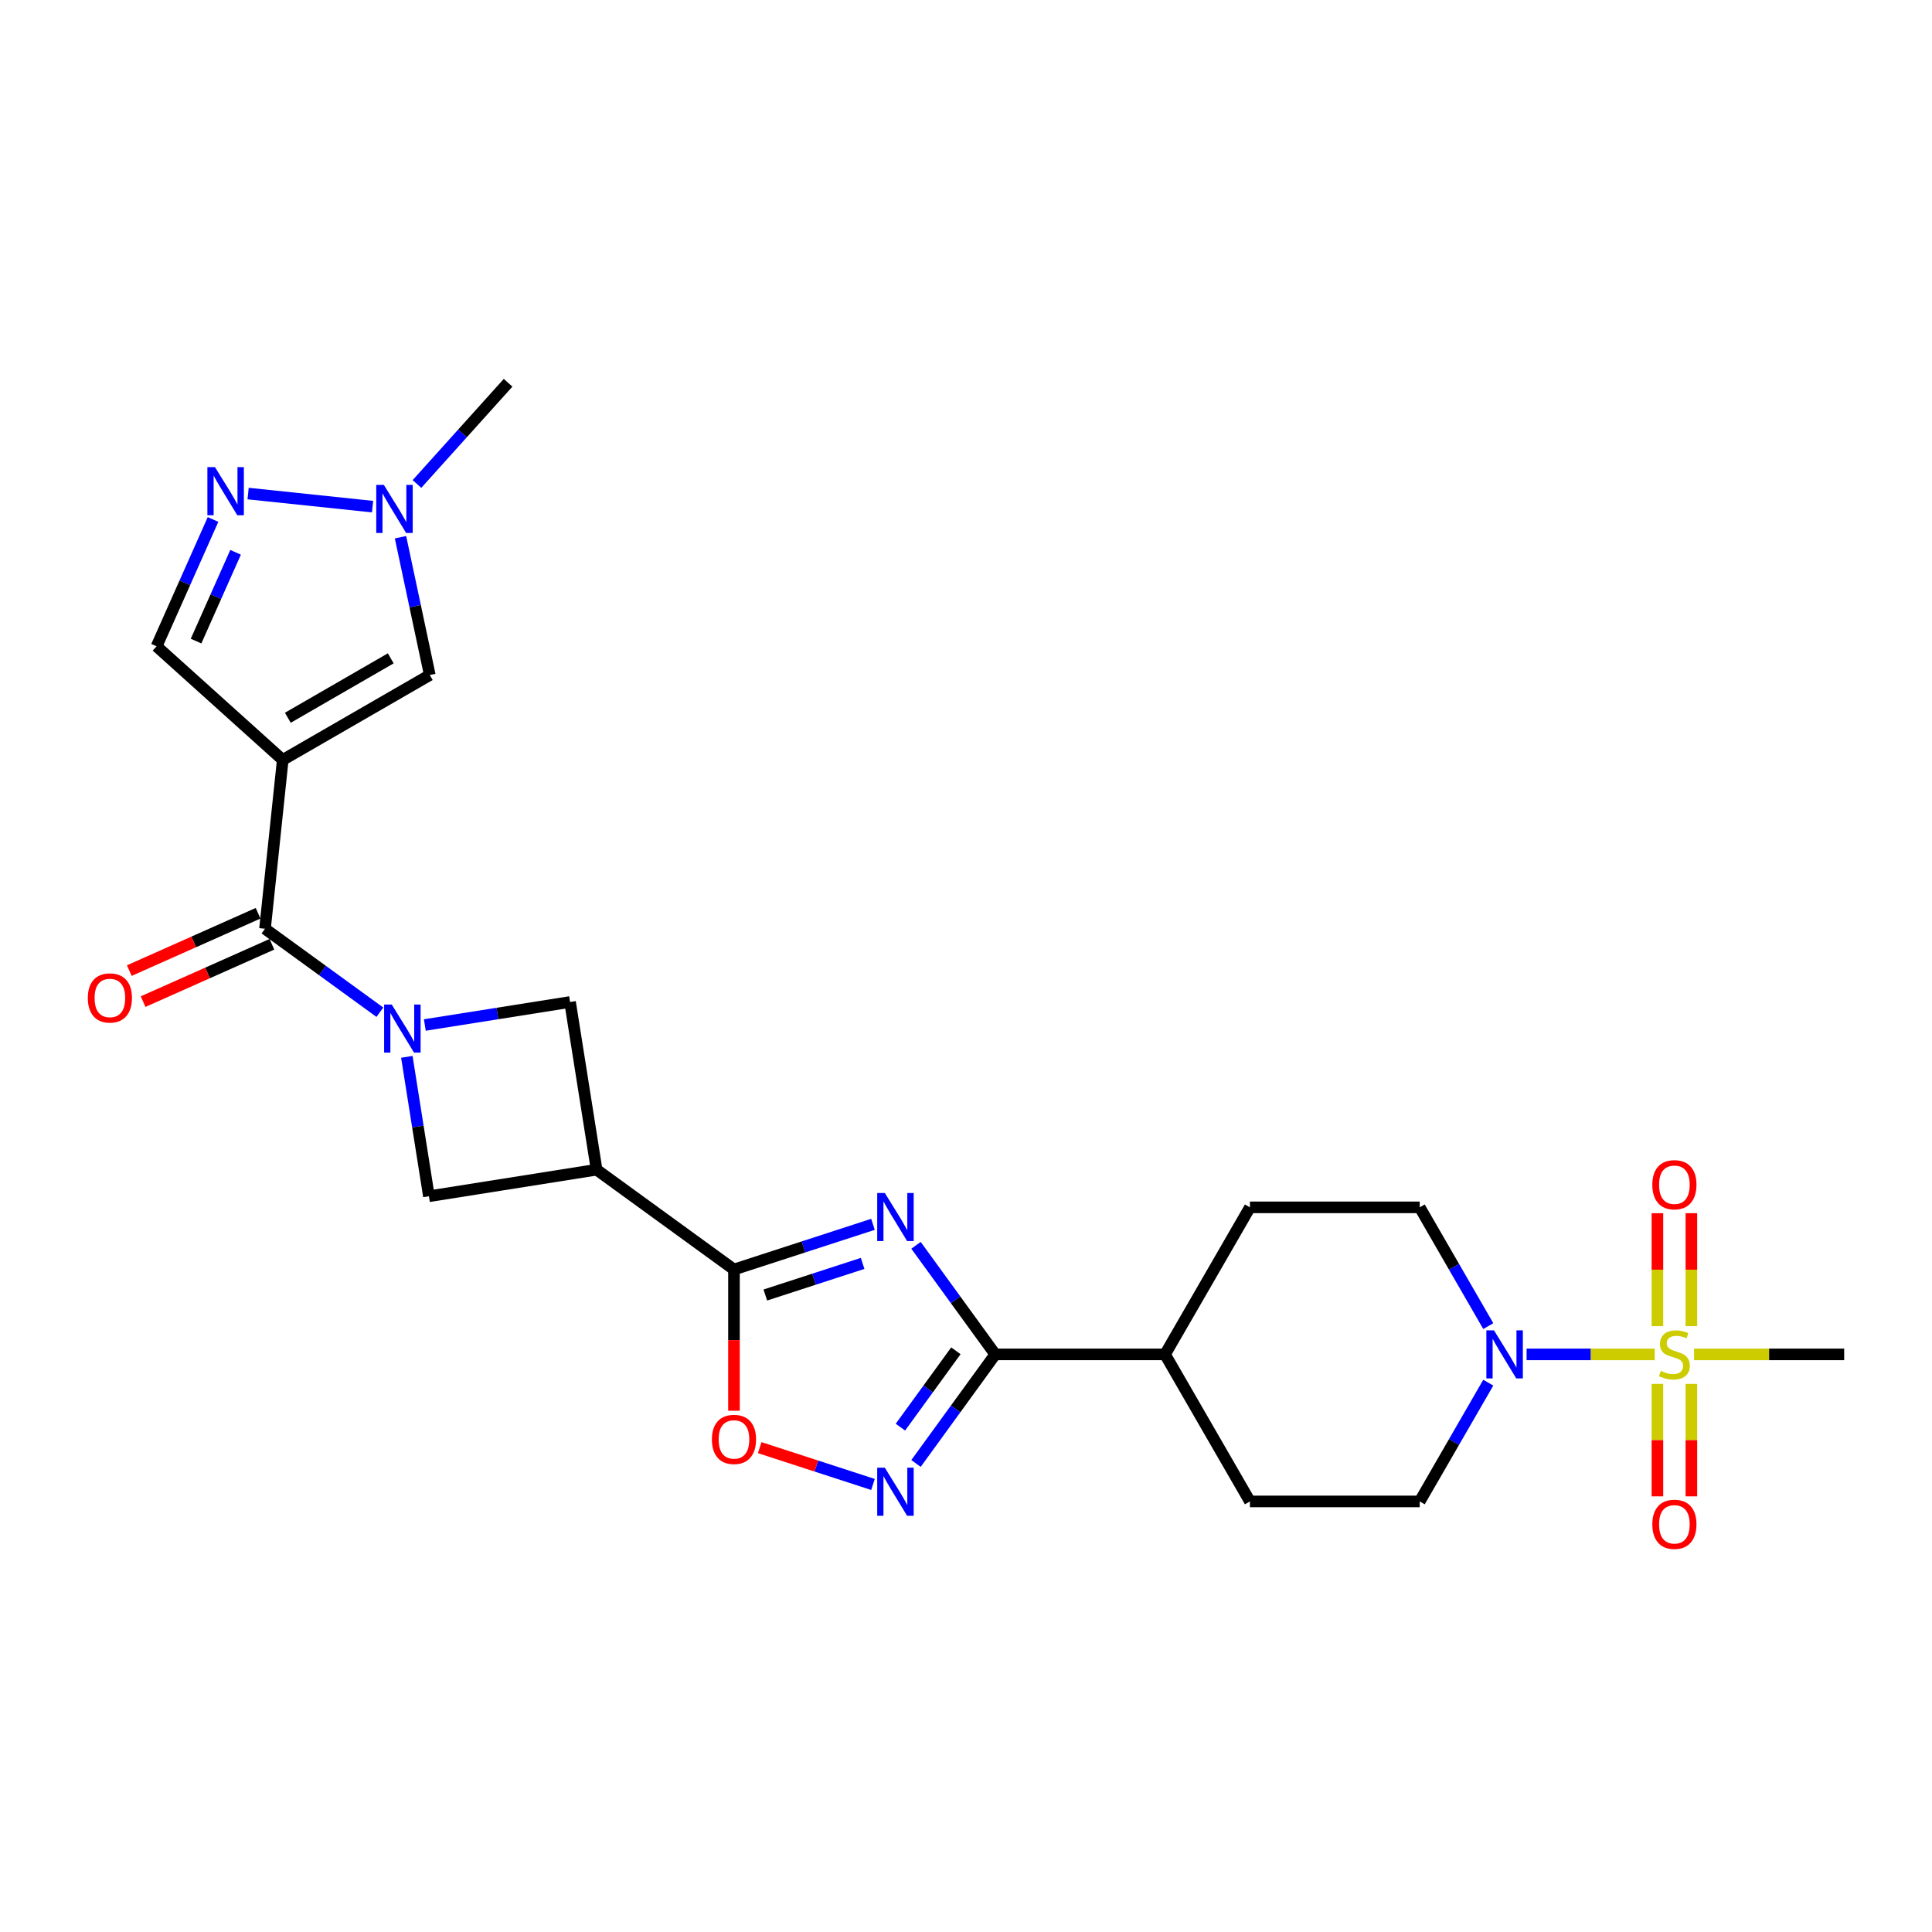 <?xml version='1.0' encoding='iso-8859-1'?>
<svg version='1.1' baseProfile='full'
              xmlns='http://www.w3.org/2000/svg'
                      xmlns:rdkit='http://www.rdkit.org/xml'
                      xmlns:xlink='http://www.w3.org/1999/xlink'
                  xml:space='preserve'
width='1000px' height='1000px' viewBox='0 0 1000 1000'>
<!-- END OF HEADER -->
<rect style='opacity:1.0;fill:#FFFFFF;stroke:none' width='1000' height='1000' x='0' y='0'> </rect>
<path class='bond-3' d='M 451.849,633.713 L 415.876,645.401' style='fill:none;fill-rule:evenodd;stroke:#0000FF;stroke-width:6px;stroke-linecap:butt;stroke-linejoin:miter;stroke-opacity:1' />
<path class='bond-3' d='M 415.876,645.401 L 379.904,657.089' style='fill:none;fill-rule:evenodd;stroke:#000000;stroke-width:6px;stroke-linecap:butt;stroke-linejoin:miter;stroke-opacity:1' />
<path class='bond-3' d='M 446.488,653.936 L 421.308,662.117' style='fill:none;fill-rule:evenodd;stroke:#0000FF;stroke-width:6px;stroke-linecap:butt;stroke-linejoin:miter;stroke-opacity:1' />
<path class='bond-3' d='M 421.308,662.117 L 396.127,670.299' style='fill:none;fill-rule:evenodd;stroke:#000000;stroke-width:6px;stroke-linecap:butt;stroke-linejoin:miter;stroke-opacity:1' />
<path class='bond-5' d='M 474.122,644.574 L 494.63,672.802' style='fill:none;fill-rule:evenodd;stroke:#0000FF;stroke-width:6px;stroke-linecap:butt;stroke-linejoin:miter;stroke-opacity:1' />
<path class='bond-5' d='M 494.63,672.802 L 515.139,701.03' style='fill:none;fill-rule:evenodd;stroke:#000000;stroke-width:6px;stroke-linecap:butt;stroke-linejoin:miter;stroke-opacity:1' />
<path class='bond-0' d='M 856.488,701.03 L 823.326,701.03' style='fill:none;fill-rule:evenodd;stroke:#CCCC00;stroke-width:6px;stroke-linecap:butt;stroke-linejoin:miter;stroke-opacity:1' />
<path class='bond-0' d='M 823.326,701.03 L 790.164,701.03' style='fill:none;fill-rule:evenodd;stroke:#0000FF;stroke-width:6px;stroke-linecap:butt;stroke-linejoin:miter;stroke-opacity:1' />
<path class='bond-16' d='M 875.452,686.424 L 875.452,657.188' style='fill:none;fill-rule:evenodd;stroke:#CCCC00;stroke-width:6px;stroke-linecap:butt;stroke-linejoin:miter;stroke-opacity:1' />
<path class='bond-16' d='M 875.452,657.188 L 875.452,627.952' style='fill:none;fill-rule:evenodd;stroke:#FF0000;stroke-width:6px;stroke-linecap:butt;stroke-linejoin:miter;stroke-opacity:1' />
<path class='bond-16' d='M 857.876,686.424 L 857.876,657.188' style='fill:none;fill-rule:evenodd;stroke:#CCCC00;stroke-width:6px;stroke-linecap:butt;stroke-linejoin:miter;stroke-opacity:1' />
<path class='bond-16' d='M 857.876,657.188 L 857.876,627.952' style='fill:none;fill-rule:evenodd;stroke:#FF0000;stroke-width:6px;stroke-linecap:butt;stroke-linejoin:miter;stroke-opacity:1' />
<path class='bond-17' d='M 857.876,716.304 L 857.876,745.408' style='fill:none;fill-rule:evenodd;stroke:#CCCC00;stroke-width:6px;stroke-linecap:butt;stroke-linejoin:miter;stroke-opacity:1' />
<path class='bond-17' d='M 857.876,745.408 L 857.876,774.511' style='fill:none;fill-rule:evenodd;stroke:#FF0000;stroke-width:6px;stroke-linecap:butt;stroke-linejoin:miter;stroke-opacity:1' />
<path class='bond-17' d='M 875.452,716.304 L 875.452,745.408' style='fill:none;fill-rule:evenodd;stroke:#CCCC00;stroke-width:6px;stroke-linecap:butt;stroke-linejoin:miter;stroke-opacity:1' />
<path class='bond-17' d='M 875.452,745.408 L 875.452,774.511' style='fill:none;fill-rule:evenodd;stroke:#FF0000;stroke-width:6px;stroke-linecap:butt;stroke-linejoin:miter;stroke-opacity:1' />
<path class='bond-24' d='M 876.841,701.03 L 915.693,701.03' style='fill:none;fill-rule:evenodd;stroke:#CCCC00;stroke-width:6px;stroke-linecap:butt;stroke-linejoin:miter;stroke-opacity:1' />
<path class='bond-24' d='M 915.693,701.03 L 954.545,701.03' style='fill:none;fill-rule:evenodd;stroke:#000000;stroke-width:6px;stroke-linecap:butt;stroke-linejoin:miter;stroke-opacity:1' />
<path class='bond-1' d='M 146.349,393.327 L 137.163,480.727' style='fill:none;fill-rule:evenodd;stroke:#000000;stroke-width:6px;stroke-linecap:butt;stroke-linejoin:miter;stroke-opacity:1' />
<path class='bond-11' d='M 146.349,393.327 L 222.456,349.387' style='fill:none;fill-rule:evenodd;stroke:#000000;stroke-width:6px;stroke-linecap:butt;stroke-linejoin:miter;stroke-opacity:1' />
<path class='bond-11' d='M 148.977,371.515 L 202.252,340.756' style='fill:none;fill-rule:evenodd;stroke:#000000;stroke-width:6px;stroke-linecap:butt;stroke-linejoin:miter;stroke-opacity:1' />
<path class='bond-15' d='M 146.349,393.327 L 81.04,334.523' style='fill:none;fill-rule:evenodd;stroke:#000000;stroke-width:6px;stroke-linecap:butt;stroke-linejoin:miter;stroke-opacity:1' />
<path class='bond-2' d='M 210.579,547.023 L 216.293,583.103' style='fill:none;fill-rule:evenodd;stroke:#0000FF;stroke-width:6px;stroke-linecap:butt;stroke-linejoin:miter;stroke-opacity:1' />
<path class='bond-2' d='M 216.293,583.103 L 222.008,619.182' style='fill:none;fill-rule:evenodd;stroke:#000000;stroke-width:6px;stroke-linecap:butt;stroke-linejoin:miter;stroke-opacity:1' />
<path class='bond-4' d='M 196.624,523.929 L 166.894,502.328' style='fill:none;fill-rule:evenodd;stroke:#0000FF;stroke-width:6px;stroke-linecap:butt;stroke-linejoin:miter;stroke-opacity:1' />
<path class='bond-4' d='M 166.894,502.328 L 137.163,480.727' style='fill:none;fill-rule:evenodd;stroke:#000000;stroke-width:6px;stroke-linecap:butt;stroke-linejoin:miter;stroke-opacity:1' />
<path class='bond-27' d='M 219.895,530.54 L 257.477,524.587' style='fill:none;fill-rule:evenodd;stroke:#0000FF;stroke-width:6px;stroke-linecap:butt;stroke-linejoin:miter;stroke-opacity:1' />
<path class='bond-27' d='M 257.477,524.587 L 295.059,518.635' style='fill:none;fill-rule:evenodd;stroke:#000000;stroke-width:6px;stroke-linecap:butt;stroke-linejoin:miter;stroke-opacity:1' />
<path class='bond-7' d='M 379.904,657.089 L 308.807,605.434' style='fill:none;fill-rule:evenodd;stroke:#000000;stroke-width:6px;stroke-linecap:butt;stroke-linejoin:miter;stroke-opacity:1' />
<path class='bond-9' d='M 379.904,657.089 L 379.904,693.639' style='fill:none;fill-rule:evenodd;stroke:#000000;stroke-width:6px;stroke-linecap:butt;stroke-linejoin:miter;stroke-opacity:1' />
<path class='bond-9' d='M 379.904,693.639 L 379.904,730.189' style='fill:none;fill-rule:evenodd;stroke:#FF0000;stroke-width:6px;stroke-linecap:butt;stroke-linejoin:miter;stroke-opacity:1' />
<path class='bond-19' d='M 133.588,472.699 L 100.257,487.539' style='fill:none;fill-rule:evenodd;stroke:#000000;stroke-width:6px;stroke-linecap:butt;stroke-linejoin:miter;stroke-opacity:1' />
<path class='bond-19' d='M 100.257,487.539 L 66.926,502.379' style='fill:none;fill-rule:evenodd;stroke:#FF0000;stroke-width:6px;stroke-linecap:butt;stroke-linejoin:miter;stroke-opacity:1' />
<path class='bond-19' d='M 140.737,488.756 L 107.406,503.595' style='fill:none;fill-rule:evenodd;stroke:#000000;stroke-width:6px;stroke-linecap:butt;stroke-linejoin:miter;stroke-opacity:1' />
<path class='bond-19' d='M 107.406,503.595 L 74.075,518.435' style='fill:none;fill-rule:evenodd;stroke:#FF0000;stroke-width:6px;stroke-linecap:butt;stroke-linejoin:miter;stroke-opacity:1' />
<path class='bond-6' d='M 515.139,701.03 L 494.63,729.258' style='fill:none;fill-rule:evenodd;stroke:#000000;stroke-width:6px;stroke-linecap:butt;stroke-linejoin:miter;stroke-opacity:1' />
<path class='bond-6' d='M 494.63,729.258 L 474.122,757.486' style='fill:none;fill-rule:evenodd;stroke:#0000FF;stroke-width:6px;stroke-linecap:butt;stroke-linejoin:miter;stroke-opacity:1' />
<path class='bond-6' d='M 494.767,699.167 L 480.411,718.927' style='fill:none;fill-rule:evenodd;stroke:#000000;stroke-width:6px;stroke-linecap:butt;stroke-linejoin:miter;stroke-opacity:1' />
<path class='bond-6' d='M 480.411,718.927 L 466.055,738.687' style='fill:none;fill-rule:evenodd;stroke:#0000FF;stroke-width:6px;stroke-linecap:butt;stroke-linejoin:miter;stroke-opacity:1' />
<path class='bond-18' d='M 515.139,701.03 L 603.021,701.03' style='fill:none;fill-rule:evenodd;stroke:#000000;stroke-width:6px;stroke-linecap:butt;stroke-linejoin:miter;stroke-opacity:1' />
<path class='bond-26' d='M 451.849,768.347 L 422.534,758.822' style='fill:none;fill-rule:evenodd;stroke:#0000FF;stroke-width:6px;stroke-linecap:butt;stroke-linejoin:miter;stroke-opacity:1' />
<path class='bond-26' d='M 422.534,758.822 L 393.22,749.297' style='fill:none;fill-rule:evenodd;stroke:#FF0000;stroke-width:6px;stroke-linecap:butt;stroke-linejoin:miter;stroke-opacity:1' />
<path class='bond-13' d='M 308.807,605.434 L 295.059,518.635' style='fill:none;fill-rule:evenodd;stroke:#000000;stroke-width:6px;stroke-linecap:butt;stroke-linejoin:miter;stroke-opacity:1' />
<path class='bond-14' d='M 308.807,605.434 L 222.008,619.182' style='fill:none;fill-rule:evenodd;stroke:#000000;stroke-width:6px;stroke-linecap:butt;stroke-linejoin:miter;stroke-opacity:1' />
<path class='bond-8' d='M 770.33,715.671 L 752.586,746.404' style='fill:none;fill-rule:evenodd;stroke:#0000FF;stroke-width:6px;stroke-linecap:butt;stroke-linejoin:miter;stroke-opacity:1' />
<path class='bond-8' d='M 752.586,746.404 L 734.842,777.137' style='fill:none;fill-rule:evenodd;stroke:#000000;stroke-width:6px;stroke-linecap:butt;stroke-linejoin:miter;stroke-opacity:1' />
<path class='bond-28' d='M 770.33,686.389 L 752.586,655.656' style='fill:none;fill-rule:evenodd;stroke:#0000FF;stroke-width:6px;stroke-linecap:butt;stroke-linejoin:miter;stroke-opacity:1' />
<path class='bond-28' d='M 752.586,655.656 L 734.842,624.923' style='fill:none;fill-rule:evenodd;stroke:#000000;stroke-width:6px;stroke-linecap:butt;stroke-linejoin:miter;stroke-opacity:1' />
<path class='bond-10' d='M 110.266,268.881 L 95.653,301.702' style='fill:none;fill-rule:evenodd;stroke:#0000FF;stroke-width:6px;stroke-linecap:butt;stroke-linejoin:miter;stroke-opacity:1' />
<path class='bond-10' d='M 95.653,301.702 L 81.04,334.523' style='fill:none;fill-rule:evenodd;stroke:#000000;stroke-width:6px;stroke-linecap:butt;stroke-linejoin:miter;stroke-opacity:1' />
<path class='bond-10' d='M 121.939,285.876 L 111.71,308.851' style='fill:none;fill-rule:evenodd;stroke:#0000FF;stroke-width:6px;stroke-linecap:butt;stroke-linejoin:miter;stroke-opacity:1' />
<path class='bond-10' d='M 111.71,308.851 L 101.481,331.826' style='fill:none;fill-rule:evenodd;stroke:#000000;stroke-width:6px;stroke-linecap:butt;stroke-linejoin:miter;stroke-opacity:1' />
<path class='bond-29' d='M 128.42,255.463 L 192.841,262.234' style='fill:none;fill-rule:evenodd;stroke:#0000FF;stroke-width:6px;stroke-linecap:butt;stroke-linejoin:miter;stroke-opacity:1' />
<path class='bond-12' d='M 222.456,349.387 L 214.876,313.727' style='fill:none;fill-rule:evenodd;stroke:#000000;stroke-width:6px;stroke-linecap:butt;stroke-linejoin:miter;stroke-opacity:1' />
<path class='bond-12' d='M 214.876,313.727 L 207.297,278.067' style='fill:none;fill-rule:evenodd;stroke:#0000FF;stroke-width:6px;stroke-linecap:butt;stroke-linejoin:miter;stroke-opacity:1' />
<path class='bond-25' d='M 215.82,250.504 L 239.404,224.311' style='fill:none;fill-rule:evenodd;stroke:#0000FF;stroke-width:6px;stroke-linecap:butt;stroke-linejoin:miter;stroke-opacity:1' />
<path class='bond-25' d='M 239.404,224.311 L 262.988,198.118' style='fill:none;fill-rule:evenodd;stroke:#000000;stroke-width:6px;stroke-linecap:butt;stroke-linejoin:miter;stroke-opacity:1' />
<path class='bond-22' d='M 603.021,701.03 L 646.961,624.923' style='fill:none;fill-rule:evenodd;stroke:#000000;stroke-width:6px;stroke-linecap:butt;stroke-linejoin:miter;stroke-opacity:1' />
<path class='bond-23' d='M 603.021,701.03 L 646.961,777.137' style='fill:none;fill-rule:evenodd;stroke:#000000;stroke-width:6px;stroke-linecap:butt;stroke-linejoin:miter;stroke-opacity:1' />
<path class='bond-20' d='M 734.842,624.923 L 646.961,624.923' style='fill:none;fill-rule:evenodd;stroke:#000000;stroke-width:6px;stroke-linecap:butt;stroke-linejoin:miter;stroke-opacity:1' />
<path class='bond-21' d='M 734.842,777.137 L 646.961,777.137' style='fill:none;fill-rule:evenodd;stroke:#000000;stroke-width:6px;stroke-linecap:butt;stroke-linejoin:miter;stroke-opacity:1' />
<path  class='atom-0' d='M 457.983 617.489
L 466.138 630.671
Q 466.947 631.971, 468.247 634.327
Q 469.548 636.682, 469.618 636.822
L 469.618 617.489
L 472.923 617.489
L 472.923 642.377
L 469.513 642.377
L 460.76 627.964
Q 459.74 626.277, 458.651 624.343
Q 457.596 622.41, 457.28 621.812
L 457.28 642.377
L 454.046 642.377
L 454.046 617.489
L 457.983 617.489
' fill='#0000FF'/>
<path  class='atom-1' d='M 859.634 709.572
Q 859.915 709.677, 861.075 710.17
Q 862.235 710.662, 863.501 710.978
Q 864.801 711.259, 866.067 711.259
Q 868.422 711.259, 869.793 710.134
Q 871.164 708.974, 871.164 706.971
Q 871.164 705.6, 870.461 704.756
Q 869.793 703.912, 868.738 703.455
Q 867.684 702.998, 865.926 702.471
Q 863.711 701.803, 862.376 701.171
Q 861.075 700.538, 860.126 699.202
Q 859.212 697.866, 859.212 695.616
Q 859.212 692.488, 861.321 690.554
Q 863.465 688.621, 867.684 688.621
Q 870.566 688.621, 873.835 689.992
L 873.027 692.699
Q 870.039 691.468, 867.789 691.468
Q 865.364 691.468, 864.028 692.488
Q 862.692 693.472, 862.727 695.195
Q 862.727 696.53, 863.395 697.339
Q 864.098 698.147, 865.082 698.604
Q 866.102 699.061, 867.789 699.589
Q 870.039 700.292, 871.375 700.995
Q 872.71 701.698, 873.66 703.139
Q 874.644 704.545, 874.644 706.971
Q 874.644 710.416, 872.324 712.279
Q 870.039 714.107, 866.207 714.107
Q 863.993 714.107, 862.305 713.615
Q 860.653 713.158, 858.685 712.349
L 859.634 709.572
' fill='#CCCC00'/>
<path  class='atom-3' d='M 202.759 519.939
L 210.914 533.121
Q 211.722 534.421, 213.023 536.777
Q 214.324 539.132, 214.394 539.272
L 214.394 519.939
L 217.698 519.939
L 217.698 544.826
L 214.289 544.826
L 205.536 530.414
Q 204.516 528.727, 203.426 526.793
Q 202.372 524.86, 202.056 524.262
L 202.056 544.826
L 198.822 544.826
L 198.822 519.939
L 202.759 519.939
' fill='#0000FF'/>
<path  class='atom-7' d='M 457.983 759.683
L 466.138 772.866
Q 466.947 774.166, 468.247 776.521
Q 469.548 778.877, 469.618 779.017
L 469.618 759.683
L 472.923 759.683
L 472.923 784.571
L 469.513 784.571
L 460.76 770.159
Q 459.74 768.471, 458.651 766.538
Q 457.596 764.605, 457.28 764.007
L 457.28 784.571
L 454.046 784.571
L 454.046 759.683
L 457.983 759.683
' fill='#0000FF'/>
<path  class='atom-9' d='M 773.282 688.586
L 781.437 701.768
Q 782.246 703.069, 783.546 705.424
Q 784.847 707.779, 784.917 707.92
L 784.917 688.586
L 788.222 688.586
L 788.222 713.474
L 784.812 713.474
L 776.059 699.061
Q 775.039 697.374, 773.95 695.441
Q 772.895 693.507, 772.579 692.91
L 772.579 713.474
L 769.345 713.474
L 769.345 688.586
L 773.282 688.586
' fill='#0000FF'/>
<path  class='atom-10' d='M 368.48 745.041
Q 368.48 739.065, 371.432 735.725
Q 374.385 732.386, 379.904 732.386
Q 385.423 732.386, 388.376 735.725
Q 391.329 739.065, 391.329 745.041
Q 391.329 751.087, 388.341 754.532
Q 385.353 757.942, 379.904 757.942
Q 374.42 757.942, 371.432 754.532
Q 368.48 751.122, 368.48 745.041
M 379.904 755.13
Q 383.701 755.13, 385.74 752.599
Q 387.814 750.032, 387.814 745.041
Q 387.814 740.155, 385.74 737.694
Q 383.701 735.198, 379.904 735.198
Q 376.108 735.198, 374.034 737.659
Q 371.995 740.119, 371.995 745.041
Q 371.995 750.068, 374.034 752.599
Q 376.108 755.13, 379.904 755.13
' fill='#FF0000'/>
<path  class='atom-11' d='M 111.283 241.796
L 119.439 254.978
Q 120.247 256.279, 121.548 258.634
Q 122.849 260.989, 122.919 261.13
L 122.919 241.796
L 126.223 241.796
L 126.223 266.684
L 122.813 266.684
L 114.06 252.271
Q 113.041 250.584, 111.951 248.651
Q 110.897 246.717, 110.58 246.12
L 110.58 266.684
L 107.346 266.684
L 107.346 241.796
L 111.283 241.796
' fill='#0000FF'/>
<path  class='atom-13' d='M 198.683 250.982
L 206.838 264.164
Q 207.647 265.465, 208.948 267.82
Q 210.248 270.175, 210.319 270.316
L 210.319 250.982
L 213.623 250.982
L 213.623 275.87
L 210.213 275.87
L 201.46 261.458
Q 200.441 259.77, 199.351 257.837
Q 198.296 255.903, 197.98 255.306
L 197.98 275.87
L 194.746 275.87
L 194.746 250.982
L 198.683 250.982
' fill='#0000FF'/>
<path  class='atom-17' d='M 855.24 613.219
Q 855.24 607.243, 858.193 603.904
Q 861.145 600.564, 866.664 600.564
Q 872.183 600.564, 875.136 603.904
Q 878.089 607.243, 878.089 613.219
Q 878.089 619.265, 875.101 622.71
Q 872.113 626.12, 866.664 626.12
Q 861.18 626.12, 858.193 622.71
Q 855.24 619.3, 855.24 613.219
M 866.664 623.308
Q 870.461 623.308, 872.5 620.777
Q 874.574 618.211, 874.574 613.219
Q 874.574 608.333, 872.5 605.872
Q 870.461 603.376, 866.664 603.376
Q 862.868 603.376, 860.794 605.837
Q 858.755 608.298, 858.755 613.219
Q 858.755 618.246, 860.794 620.777
Q 862.868 623.308, 866.664 623.308
' fill='#FF0000'/>
<path  class='atom-18' d='M 855.24 788.981
Q 855.24 783.006, 858.193 779.666
Q 861.145 776.327, 866.664 776.327
Q 872.183 776.327, 875.136 779.666
Q 878.089 783.006, 878.089 788.981
Q 878.089 795.028, 875.101 798.473
Q 872.113 801.882, 866.664 801.882
Q 861.18 801.882, 858.193 798.473
Q 855.24 795.063, 855.24 788.981
M 866.664 799.07
Q 870.461 799.07, 872.5 796.539
Q 874.574 793.973, 874.574 788.981
Q 874.574 784.095, 872.5 781.635
Q 870.461 779.139, 866.664 779.139
Q 862.868 779.139, 860.794 781.599
Q 858.755 784.06, 858.755 788.981
Q 858.755 794.008, 860.794 796.539
Q 862.868 799.07, 866.664 799.07
' fill='#FF0000'/>
<path  class='atom-20' d='M 45.455 516.542
Q 45.455 510.566, 48.407 507.227
Q 51.36 503.887, 56.879 503.887
Q 62.398 503.887, 65.351 507.227
Q 68.304 510.566, 68.304 516.542
Q 68.304 522.588, 65.316 526.033
Q 62.328 529.443, 56.879 529.443
Q 51.395 529.443, 48.407 526.033
Q 45.455 522.623, 45.455 516.542
M 56.879 526.631
Q 60.676 526.631, 62.714 524.1
Q 64.788 521.534, 64.788 516.542
Q 64.788 511.656, 62.714 509.195
Q 60.676 506.699, 56.879 506.699
Q 53.083 506.699, 51.009 509.16
Q 48.97 511.621, 48.97 516.542
Q 48.97 521.569, 51.009 524.1
Q 53.083 526.631, 56.879 526.631
' fill='#FF0000'/>
</svg>
